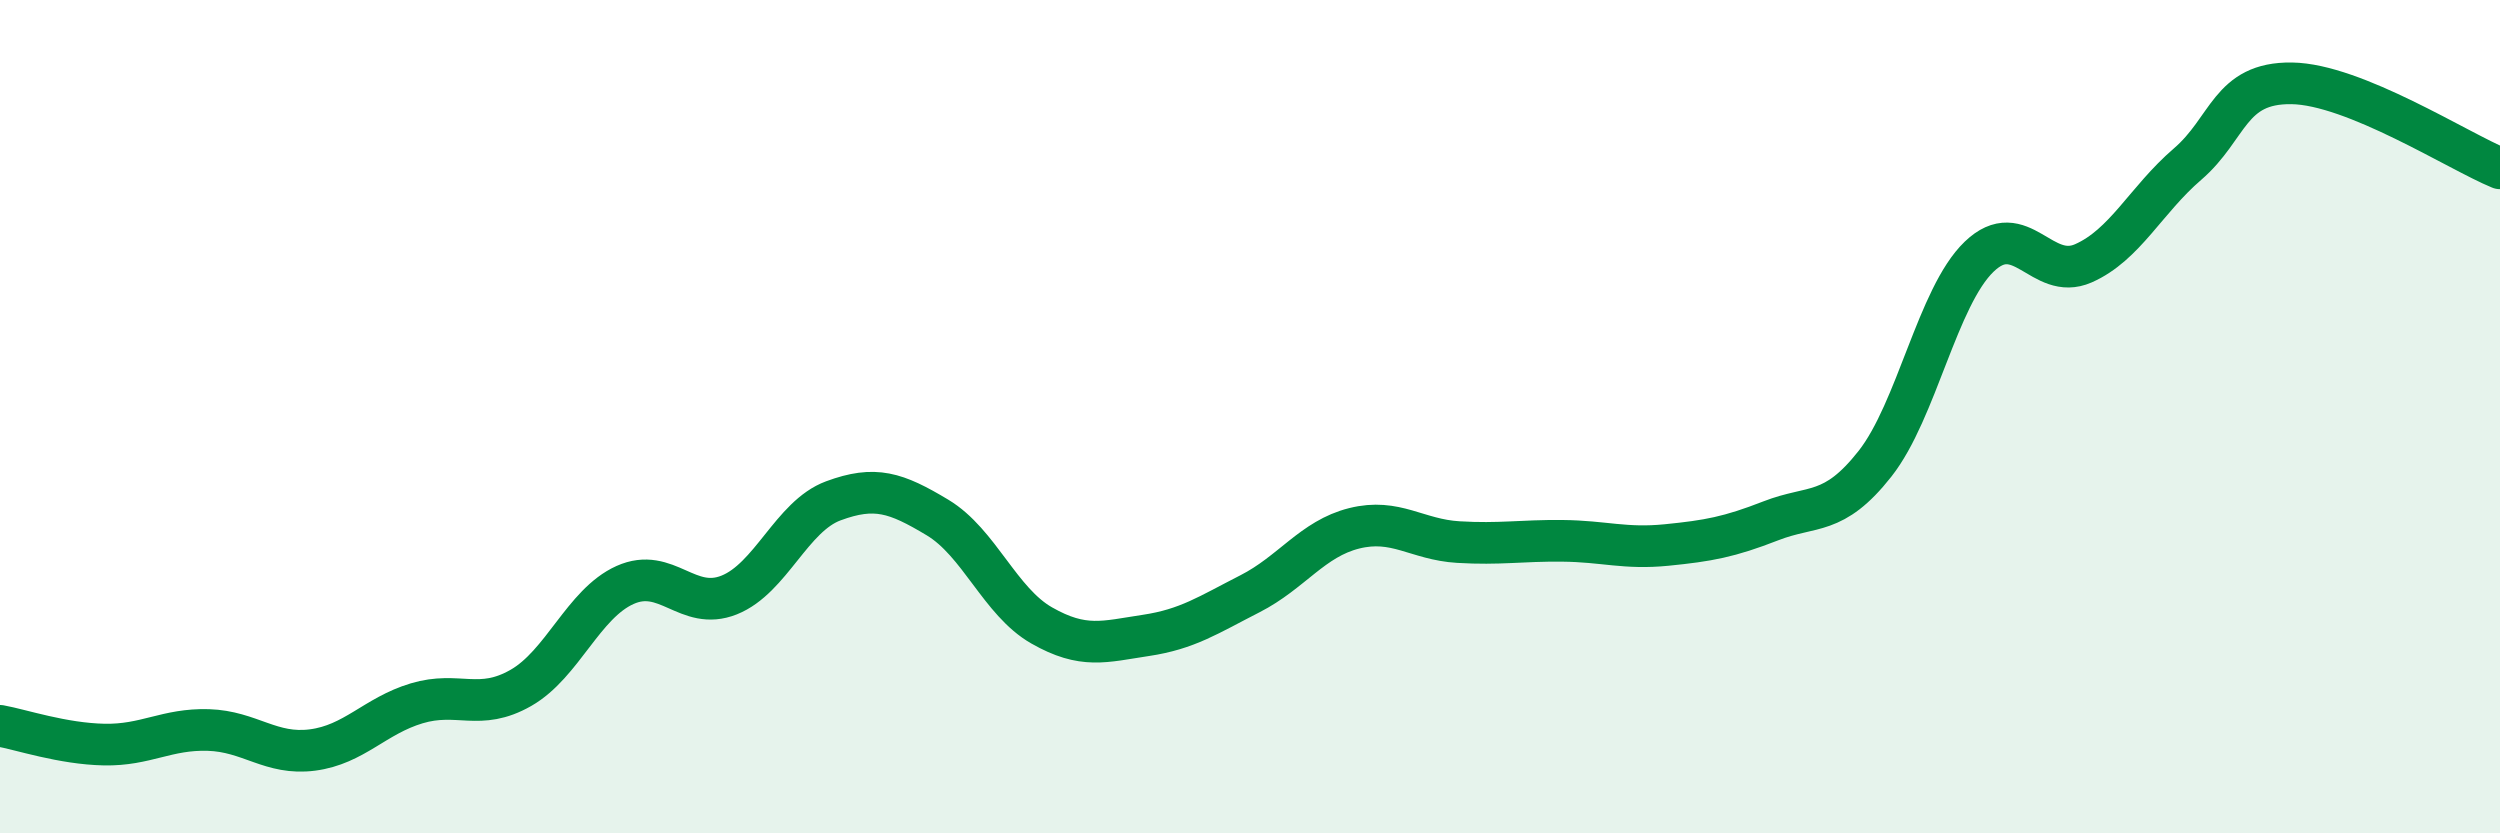 
    <svg width="60" height="20" viewBox="0 0 60 20" xmlns="http://www.w3.org/2000/svg">
      <path
        d="M 0,17.42 C 0.5,17.51 1.5,17.85 2.5,17.87 C 3.5,17.89 4,17.49 5,17.52 C 6,17.55 6.5,18.13 7.5,18 C 8.5,17.87 9,17.18 10,16.88 C 11,16.58 11.5,17.08 12.5,16.51 C 13.5,15.94 14,14.49 15,14.04 C 16,13.59 16.5,14.68 17.5,14.28 C 18.5,13.88 19,12.39 20,12.02 C 21,11.65 21.5,11.82 22.5,12.42 C 23.5,13.02 24,14.44 25,15.01 C 26,15.58 26.5,15.4 27.5,15.25 C 28.5,15.1 29,14.76 30,14.25 C 31,13.74 31.5,12.93 32.5,12.68 C 33.5,12.43 34,12.95 35,13.01 C 36,13.07 36.5,12.97 37.5,12.98 C 38.5,12.99 39,13.18 40,13.08 C 41,12.98 41.5,12.89 42.5,12.5 C 43.5,12.11 44,12.4 45,11.13 C 46,9.86 46.5,7.12 47.5,6.16 C 48.5,5.2 49,6.76 50,6.32 C 51,5.88 51.5,4.8 52.5,3.94 C 53.5,3.08 53.5,1.98 55,2 C 56.5,2.02 59,3.63 60,4.04L60 20L0 20Z"
        fill="#008740"
        opacity="0.1"
        stroke-linecap="round"
        stroke-linejoin="round"
      />
      <path
        d="M 0,17.42 C 0.5,17.51 1.5,17.85 2.5,17.87 C 3.5,17.89 4,17.49 5,17.52 C 6,17.55 6.5,18.13 7.5,18 C 8.5,17.87 9,17.18 10,16.88 C 11,16.58 11.5,17.08 12.5,16.51 C 13.5,15.94 14,14.49 15,14.04 C 16,13.59 16.5,14.68 17.5,14.28 C 18.5,13.88 19,12.39 20,12.02 C 21,11.65 21.5,11.82 22.5,12.42 C 23.5,13.02 24,14.44 25,15.01 C 26,15.58 26.5,15.4 27.5,15.25 C 28.5,15.1 29,14.76 30,14.25 C 31,13.74 31.5,12.93 32.5,12.68 C 33.5,12.43 34,12.95 35,13.01 C 36,13.07 36.5,12.97 37.5,12.98 C 38.5,12.99 39,13.18 40,13.08 C 41,12.98 41.5,12.89 42.5,12.5 C 43.5,12.11 44,12.4 45,11.13 C 46,9.86 46.5,7.12 47.5,6.16 C 48.5,5.2 49,6.76 50,6.32 C 51,5.88 51.5,4.8 52.5,3.94 C 53.5,3.08 53.5,1.98 55,2 C 56.5,2.02 59,3.63 60,4.04"
        stroke="#008740"
        stroke-width="1"
        fill="none"
        stroke-linecap="round"
        stroke-linejoin="round"
      />
    </svg>
  